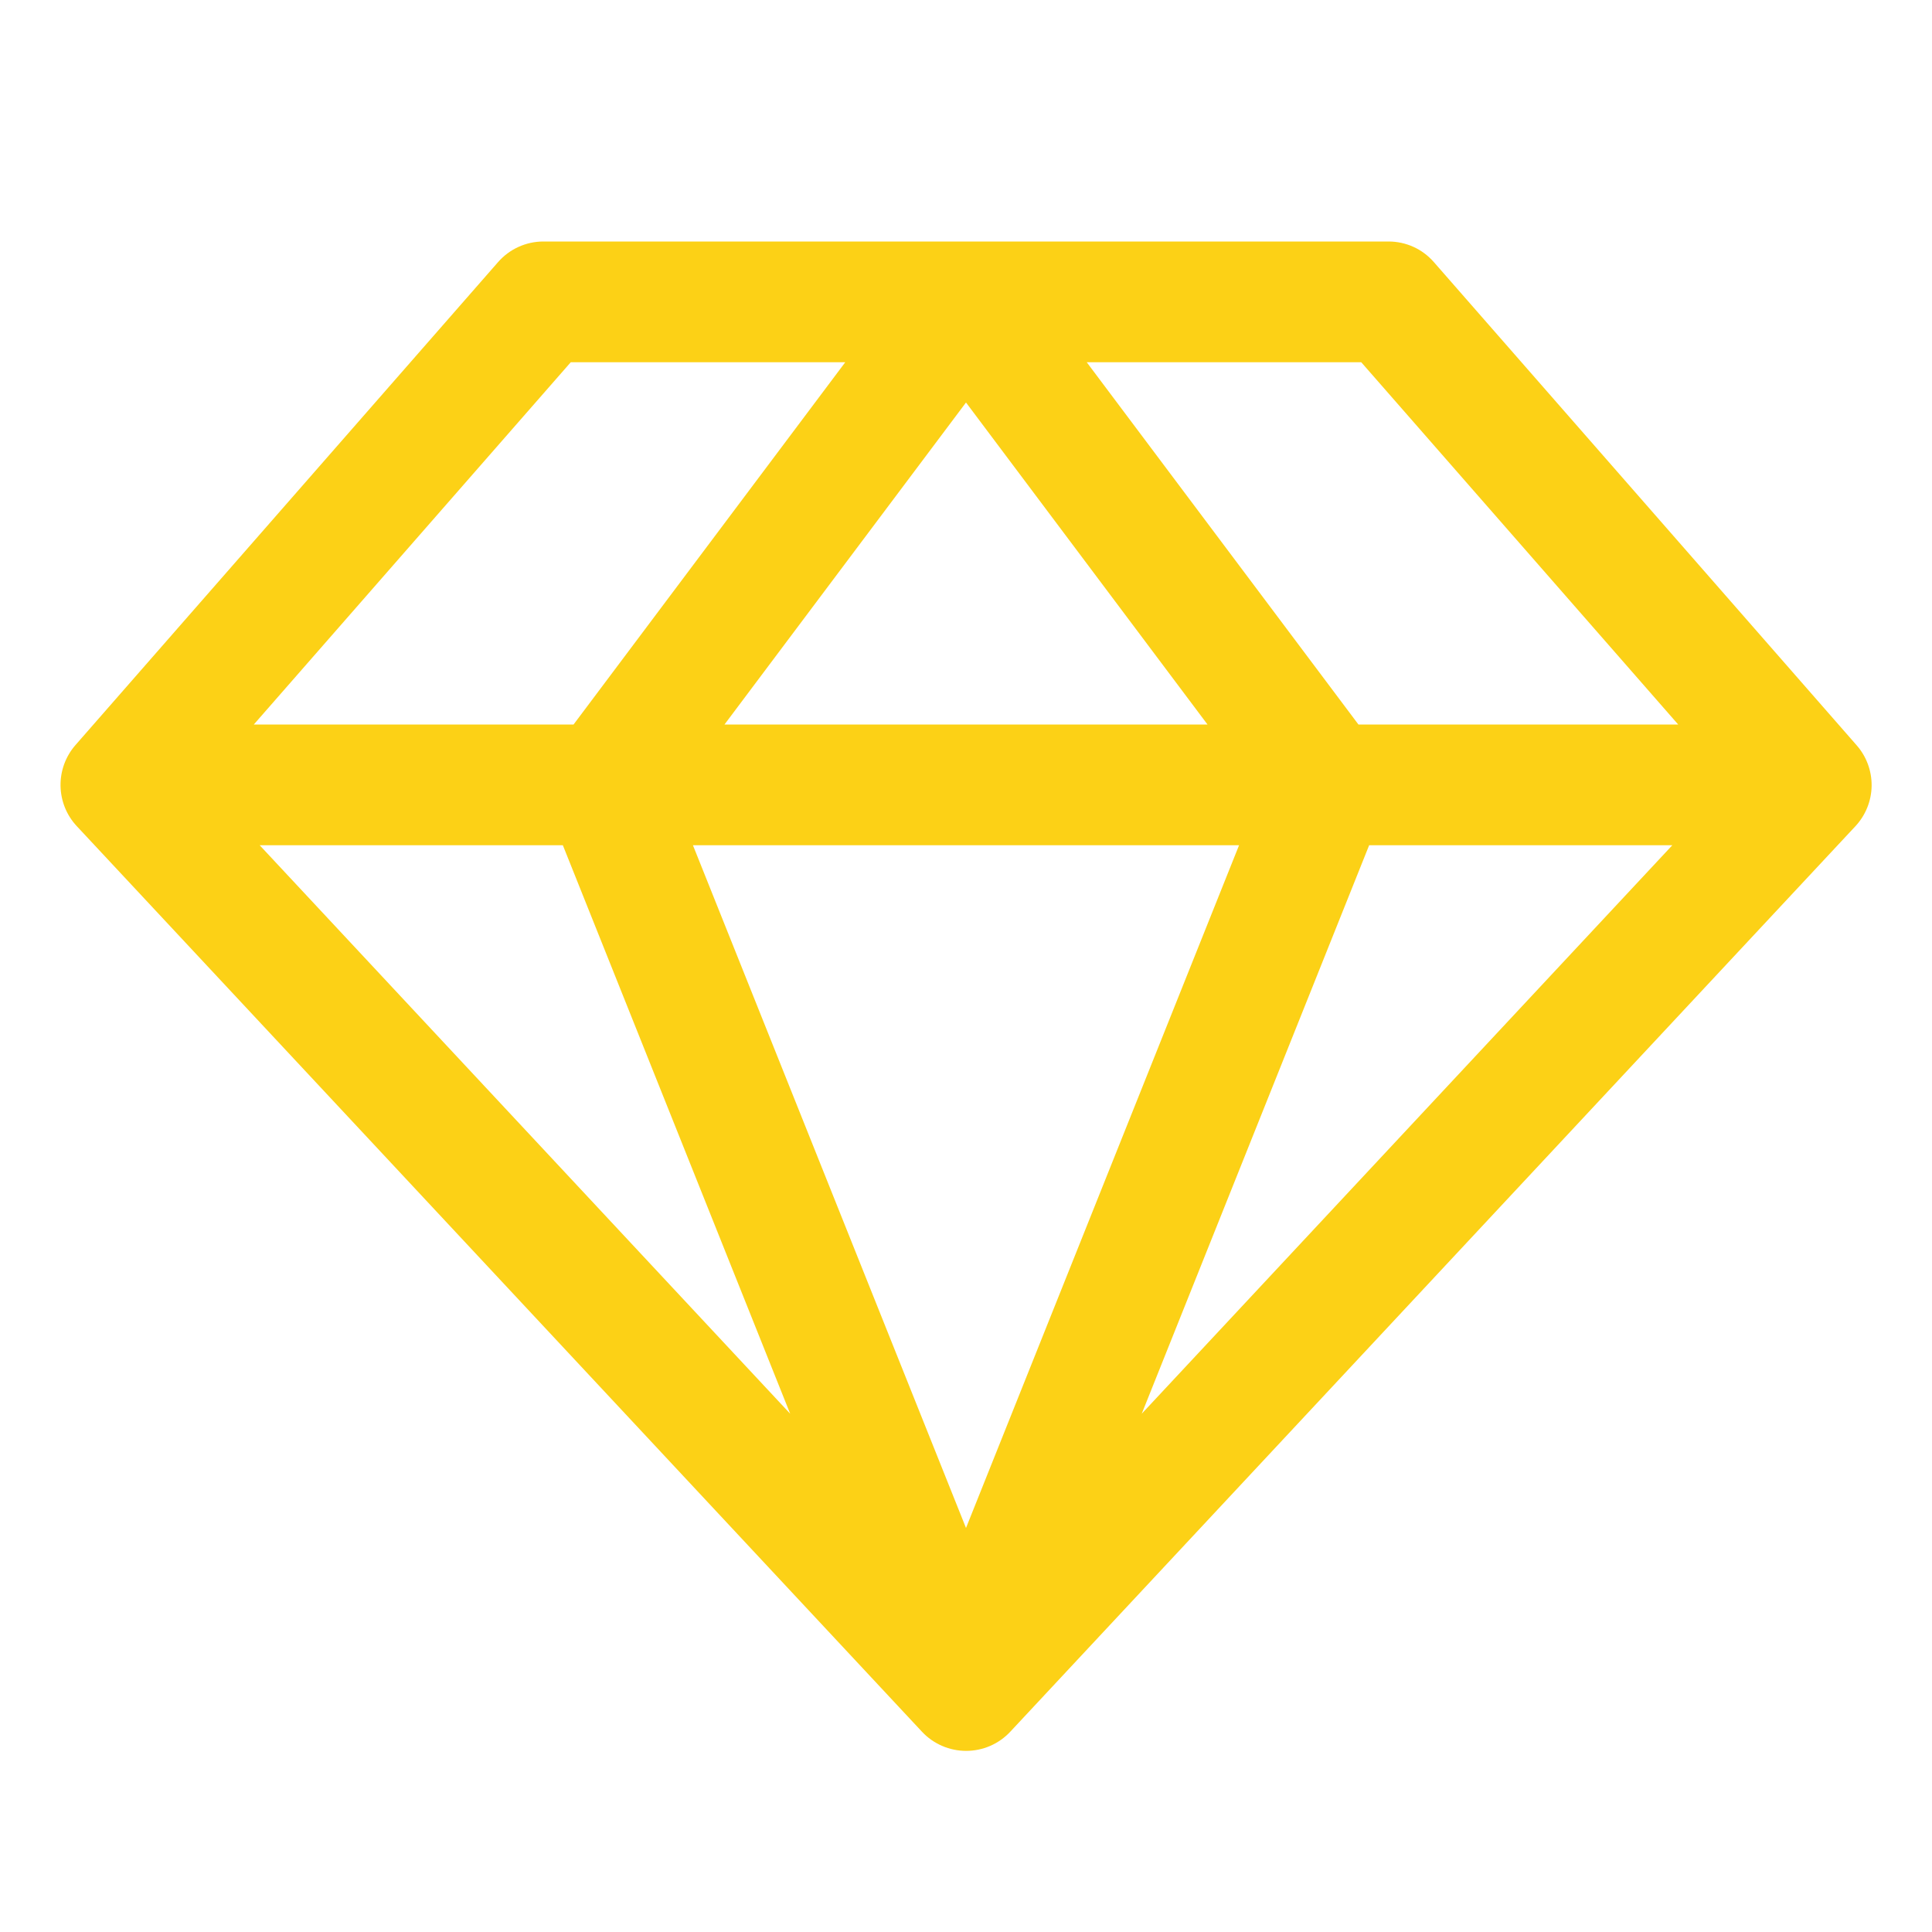<?xml version="1.0" encoding="UTF-8"?>
<svg xmlns="http://www.w3.org/2000/svg" width="24" height="24" viewBox="0 0 24 24" fill="none">
  <path d="M23.062 9.256L17.812 3.256C17.742 3.176 17.656 3.111 17.559 3.067C17.462 3.023 17.356 3 17.25 3H6.75C6.643 3 6.538 3.023 6.441 3.067C6.344 3.111 6.257 3.176 6.187 3.256L0.937 9.256C0.815 9.396 0.749 9.576 0.752 9.762C0.755 9.948 0.826 10.126 0.953 10.262L11.453 21.512C11.523 21.587 11.608 21.647 11.703 21.688C11.797 21.729 11.899 21.75 12.002 21.75C12.104 21.75 12.206 21.729 12.301 21.688C12.395 21.647 12.48 21.587 12.55 21.512L23.05 10.262C23.176 10.126 23.248 9.947 23.25 9.761C23.252 9.575 23.185 9.395 23.062 9.256ZM20.847 9H16.875L13.5 4.5H16.91L20.847 9ZM6.992 10.5L9.816 17.562L3.226 10.5H6.992ZM15.392 10.5L12 18.981L8.608 10.5H15.392ZM9 9L12 5L15 9H9ZM17.008 10.5H20.774L14.183 17.562L17.008 10.5ZM7.09 4.5H10.5L7.125 9H3.153L7.09 4.5Z" fill="#FCD116"></path>
</svg>
